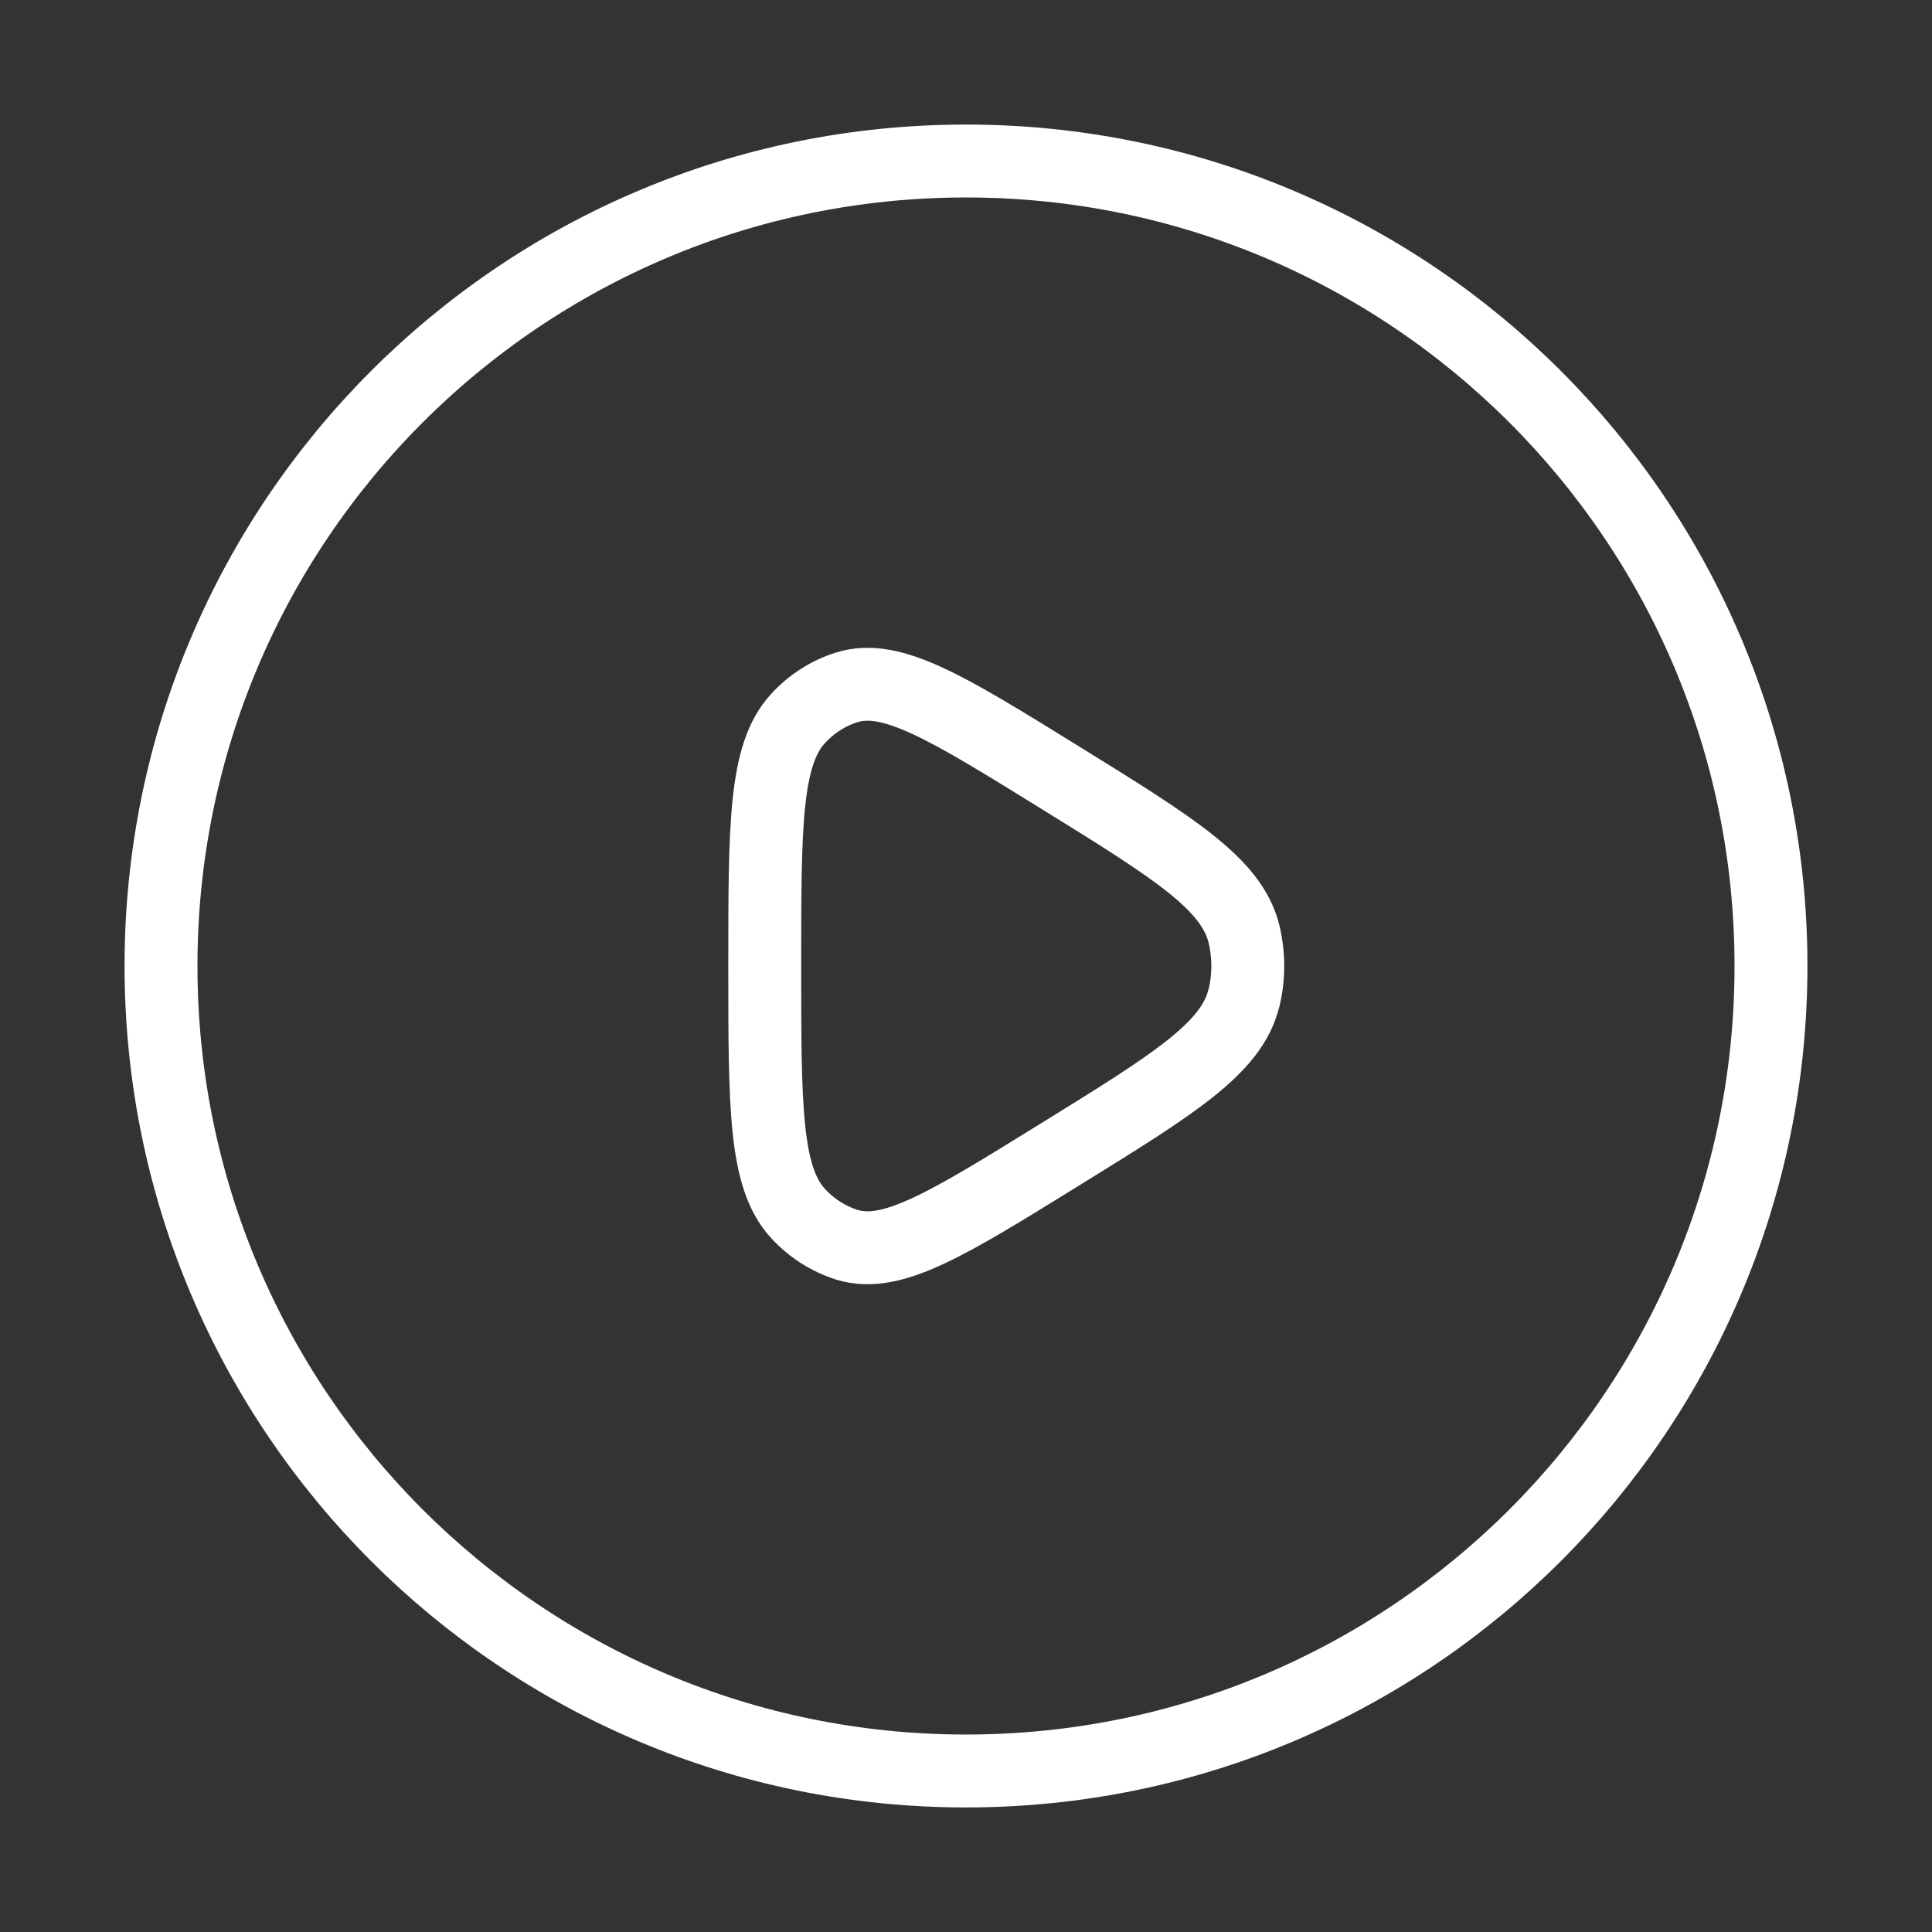 <?xml version="1.0" encoding="UTF-8"?> <svg xmlns="http://www.w3.org/2000/svg" width="53" height="53" viewBox="0 0 53 53" fill="none"><rect x="0" y="0" width="53" height="53" fill="#333333" stroke="none"/><path d="M26.5 48.583C38.696 48.583 48.583 38.696 48.583 26.5C48.583 14.304 38.696 4.417 26.5 4.417C14.304 4.417 4.417 14.304 4.417 26.5C4.417 38.696 14.304 48.583 26.5 48.583Z" stroke="white" stroke-width="2" stroke-linecap="round" stroke-linejoin="round"></path><path d="M34.125 27.372C33.792 28.757 32.211 29.735 29.046 31.69C25.992 33.58 24.464 34.527 23.232 34.147C22.714 33.982 22.25 33.682 21.884 33.28C20.979 32.286 20.979 30.356 20.979 26.5C20.979 22.644 20.979 20.714 21.884 19.72C22.26 19.31 22.724 19.012 23.232 18.855C24.464 18.473 25.992 19.42 29.048 21.31C32.211 23.267 33.792 24.245 34.127 25.628C34.264 26.201 34.264 26.799 34.127 27.372" stroke="white" stroke-width="2" stroke-linecap="round" stroke-linejoin="round"></path></svg> 